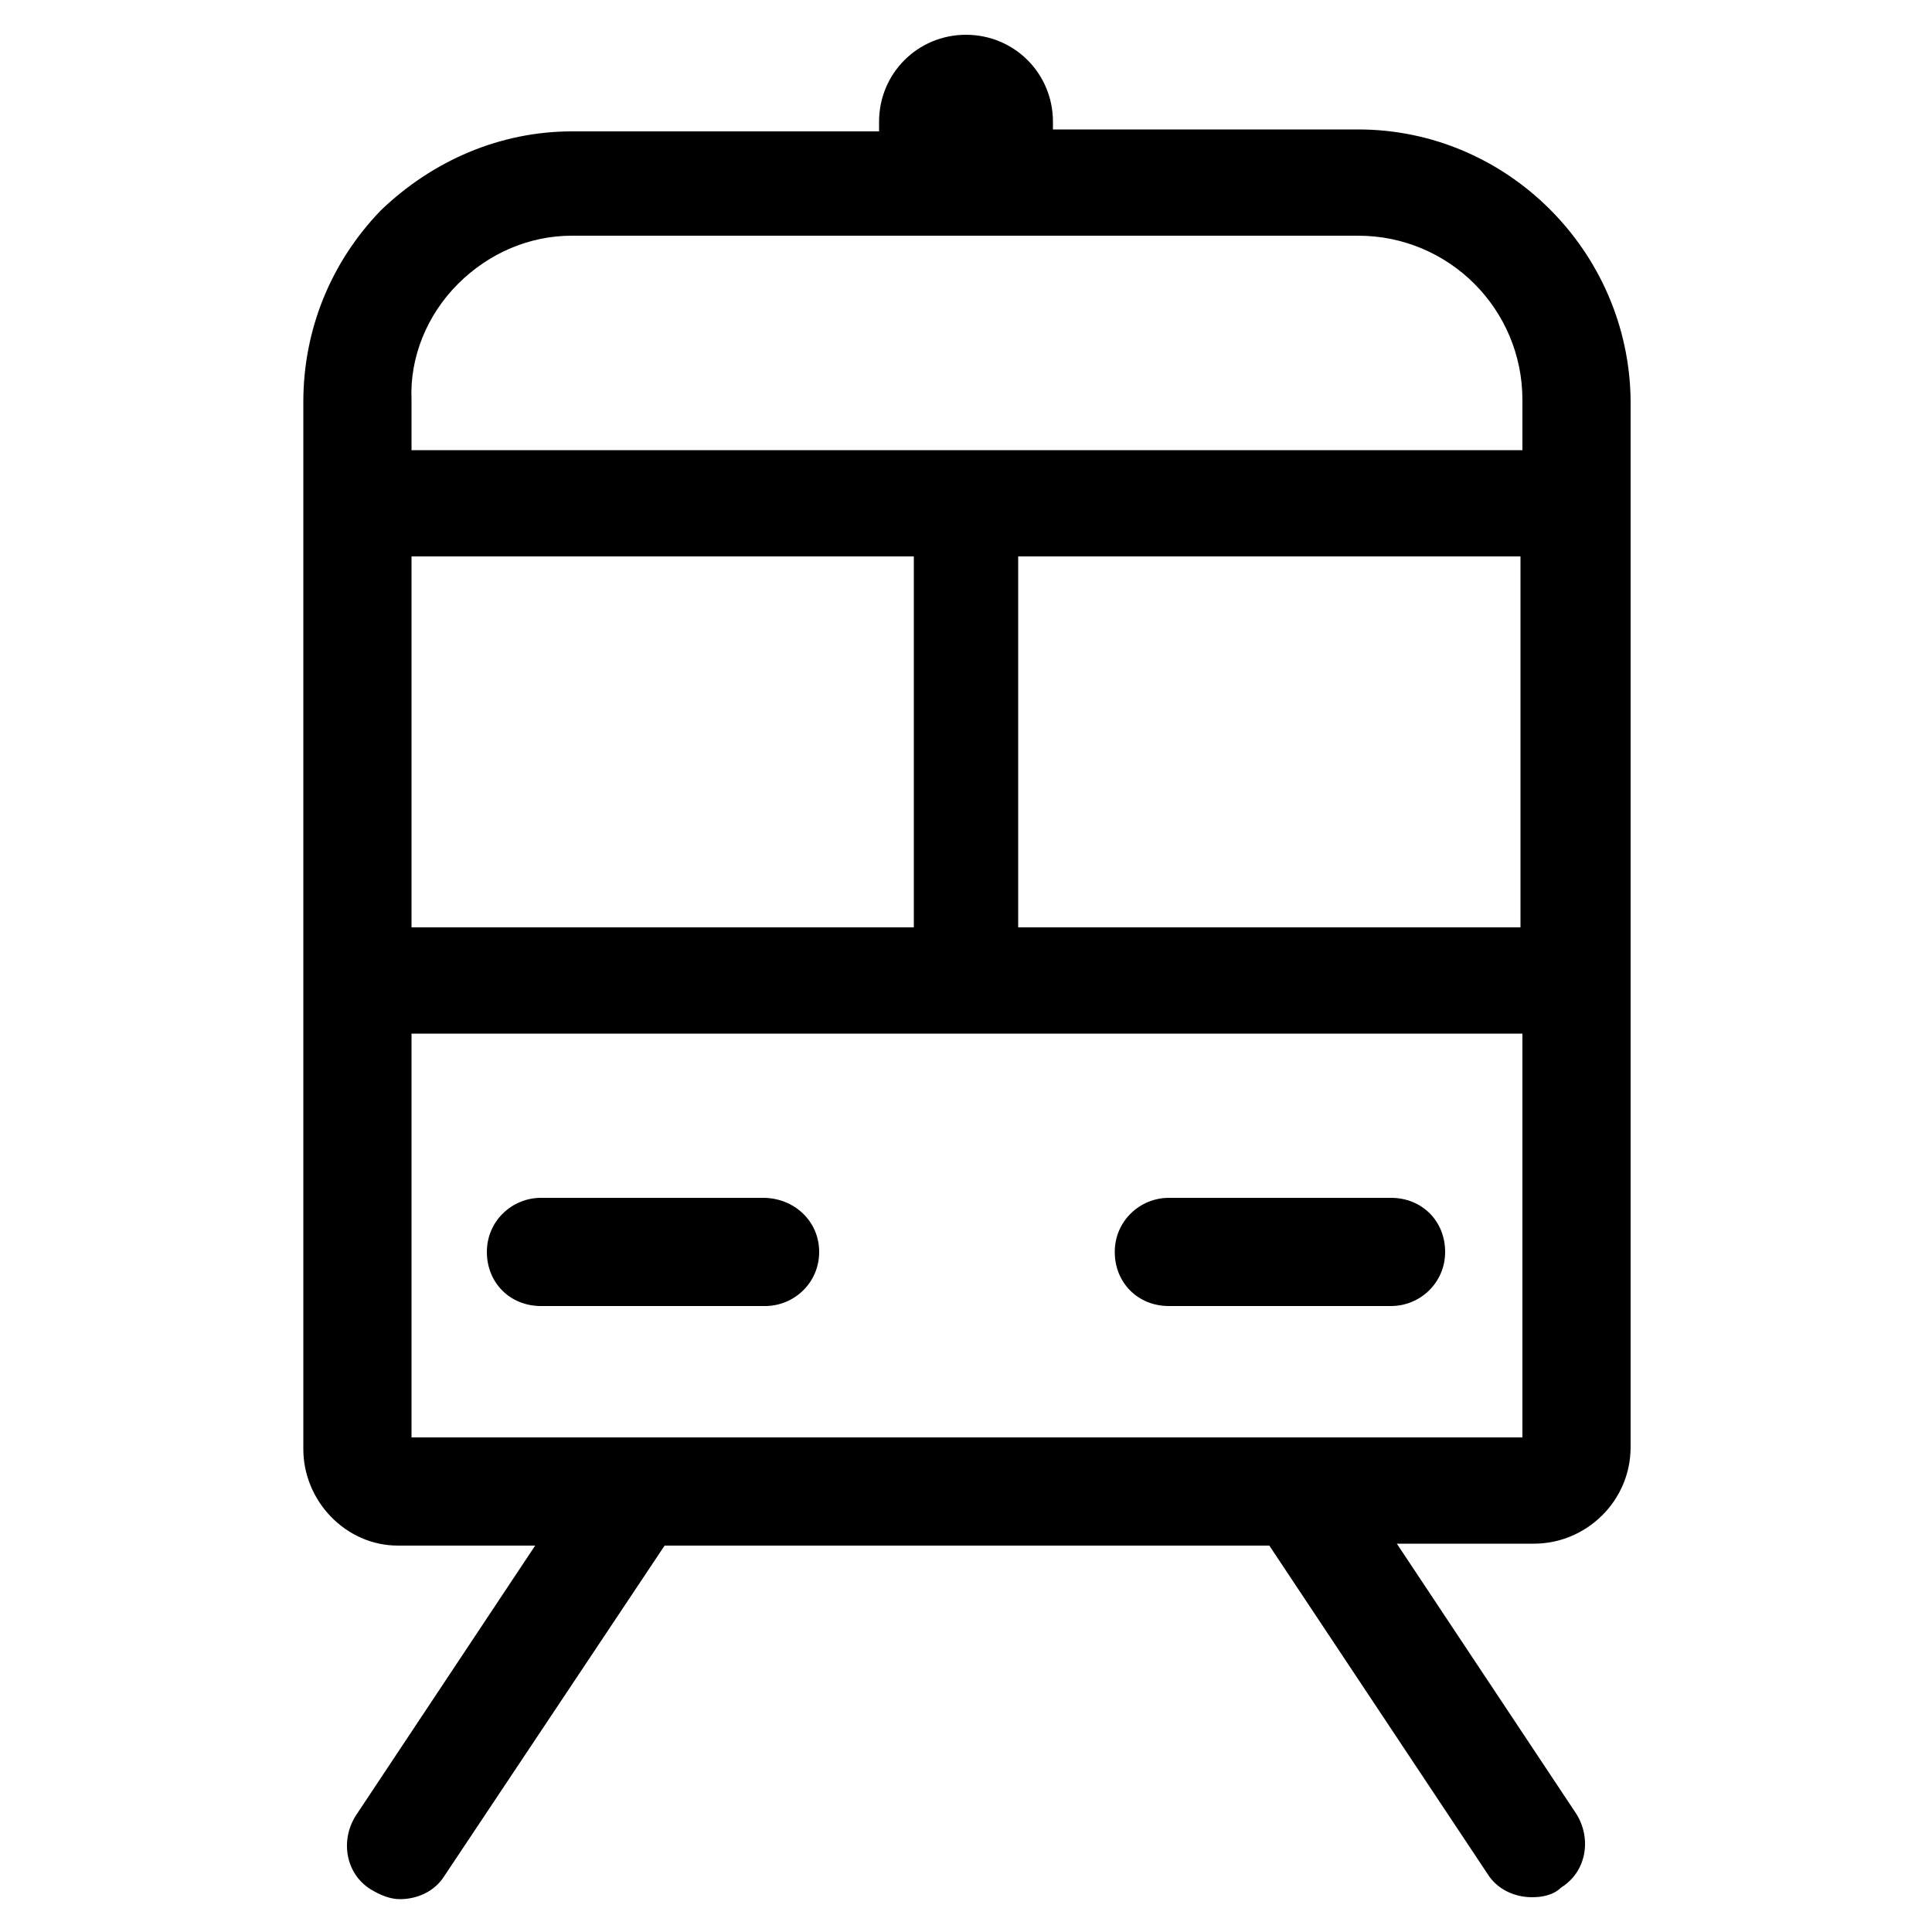 <?xml version="1.0" encoding="utf-8"?>
<!-- Generator: Adobe Illustrator 22.0.1, SVG Export Plug-In . SVG Version: 6.00 Build 0)  -->
<svg version="1.1" id="Layer_2_1_" xmlns="http://www.w3.org/2000/svg" xmlns:xlink="http://www.w3.org/1999/xlink" x="0px" y="0px"
	 viewBox="0 0 100 100" style="enable-background:new 0 0 100 100;" xml:space="preserve">
<g>
	<path d="M70.3,6.7H54.5c0-0.1,0-0.2,0-0.3V6.3c0-2.5-2-4.5-4.5-4.5s-4.5,2-4.5,4.5v0.2c0,0.1,0,0.2,0,0.3H29.6
		c-3.7,0-7.2,1.5-9.9,4.1c-2.6,2.7-4,6.2-4,9.9V75c0,2.7,2.2,5,4.9,5h7.1l-9.3,14c-0.8,1.3-0.5,3,0.8,3.8c0.5,0.3,1,0.5,1.5,0.5
		c0.9,0,1.8-0.4,2.3-1.2l11.4-17.1h31.3L77,97c0.5,0.8,1.4,1.2,2.3,1.2c0.5,0,1.1-0.1,1.5-0.5c1.3-0.8,1.6-2.5,0.8-3.8l-9.3-14h7.1
		c2.7,0,5-2.2,5-5V20.7C84.3,13,78,6.7,70.3,6.7z M23.7,14.7c1.6-1.6,3.7-2.5,5.9-2.5h40.7c4.7,0,8.5,3.8,8.5,8.5v2.6H21.3v-2.6
		C21.2,18.5,22.1,16.3,23.7,14.7z M21.3,48l0-19.2h26V48H21.3z M52.7,28.8h26V48h-26V28.8z M21.3,74.4l0-20.9h57.5v20.9H21.3z"/>
	<path d="M39.5,62H28c-1.5,0-2.8,1.2-2.8,2.8s1.2,2.8,2.8,2.8h11.6c1.5,0,2.8-1.2,2.8-2.8S41.1,62,39.5,62z"/>
	<path d="M72,62H60.5c-1.5,0-2.8,1.2-2.8,2.8s1.2,2.8,2.8,2.8H72c1.5,0,2.8-1.2,2.8-2.8S73.6,62,72,62z"/>
</g>
</svg>

